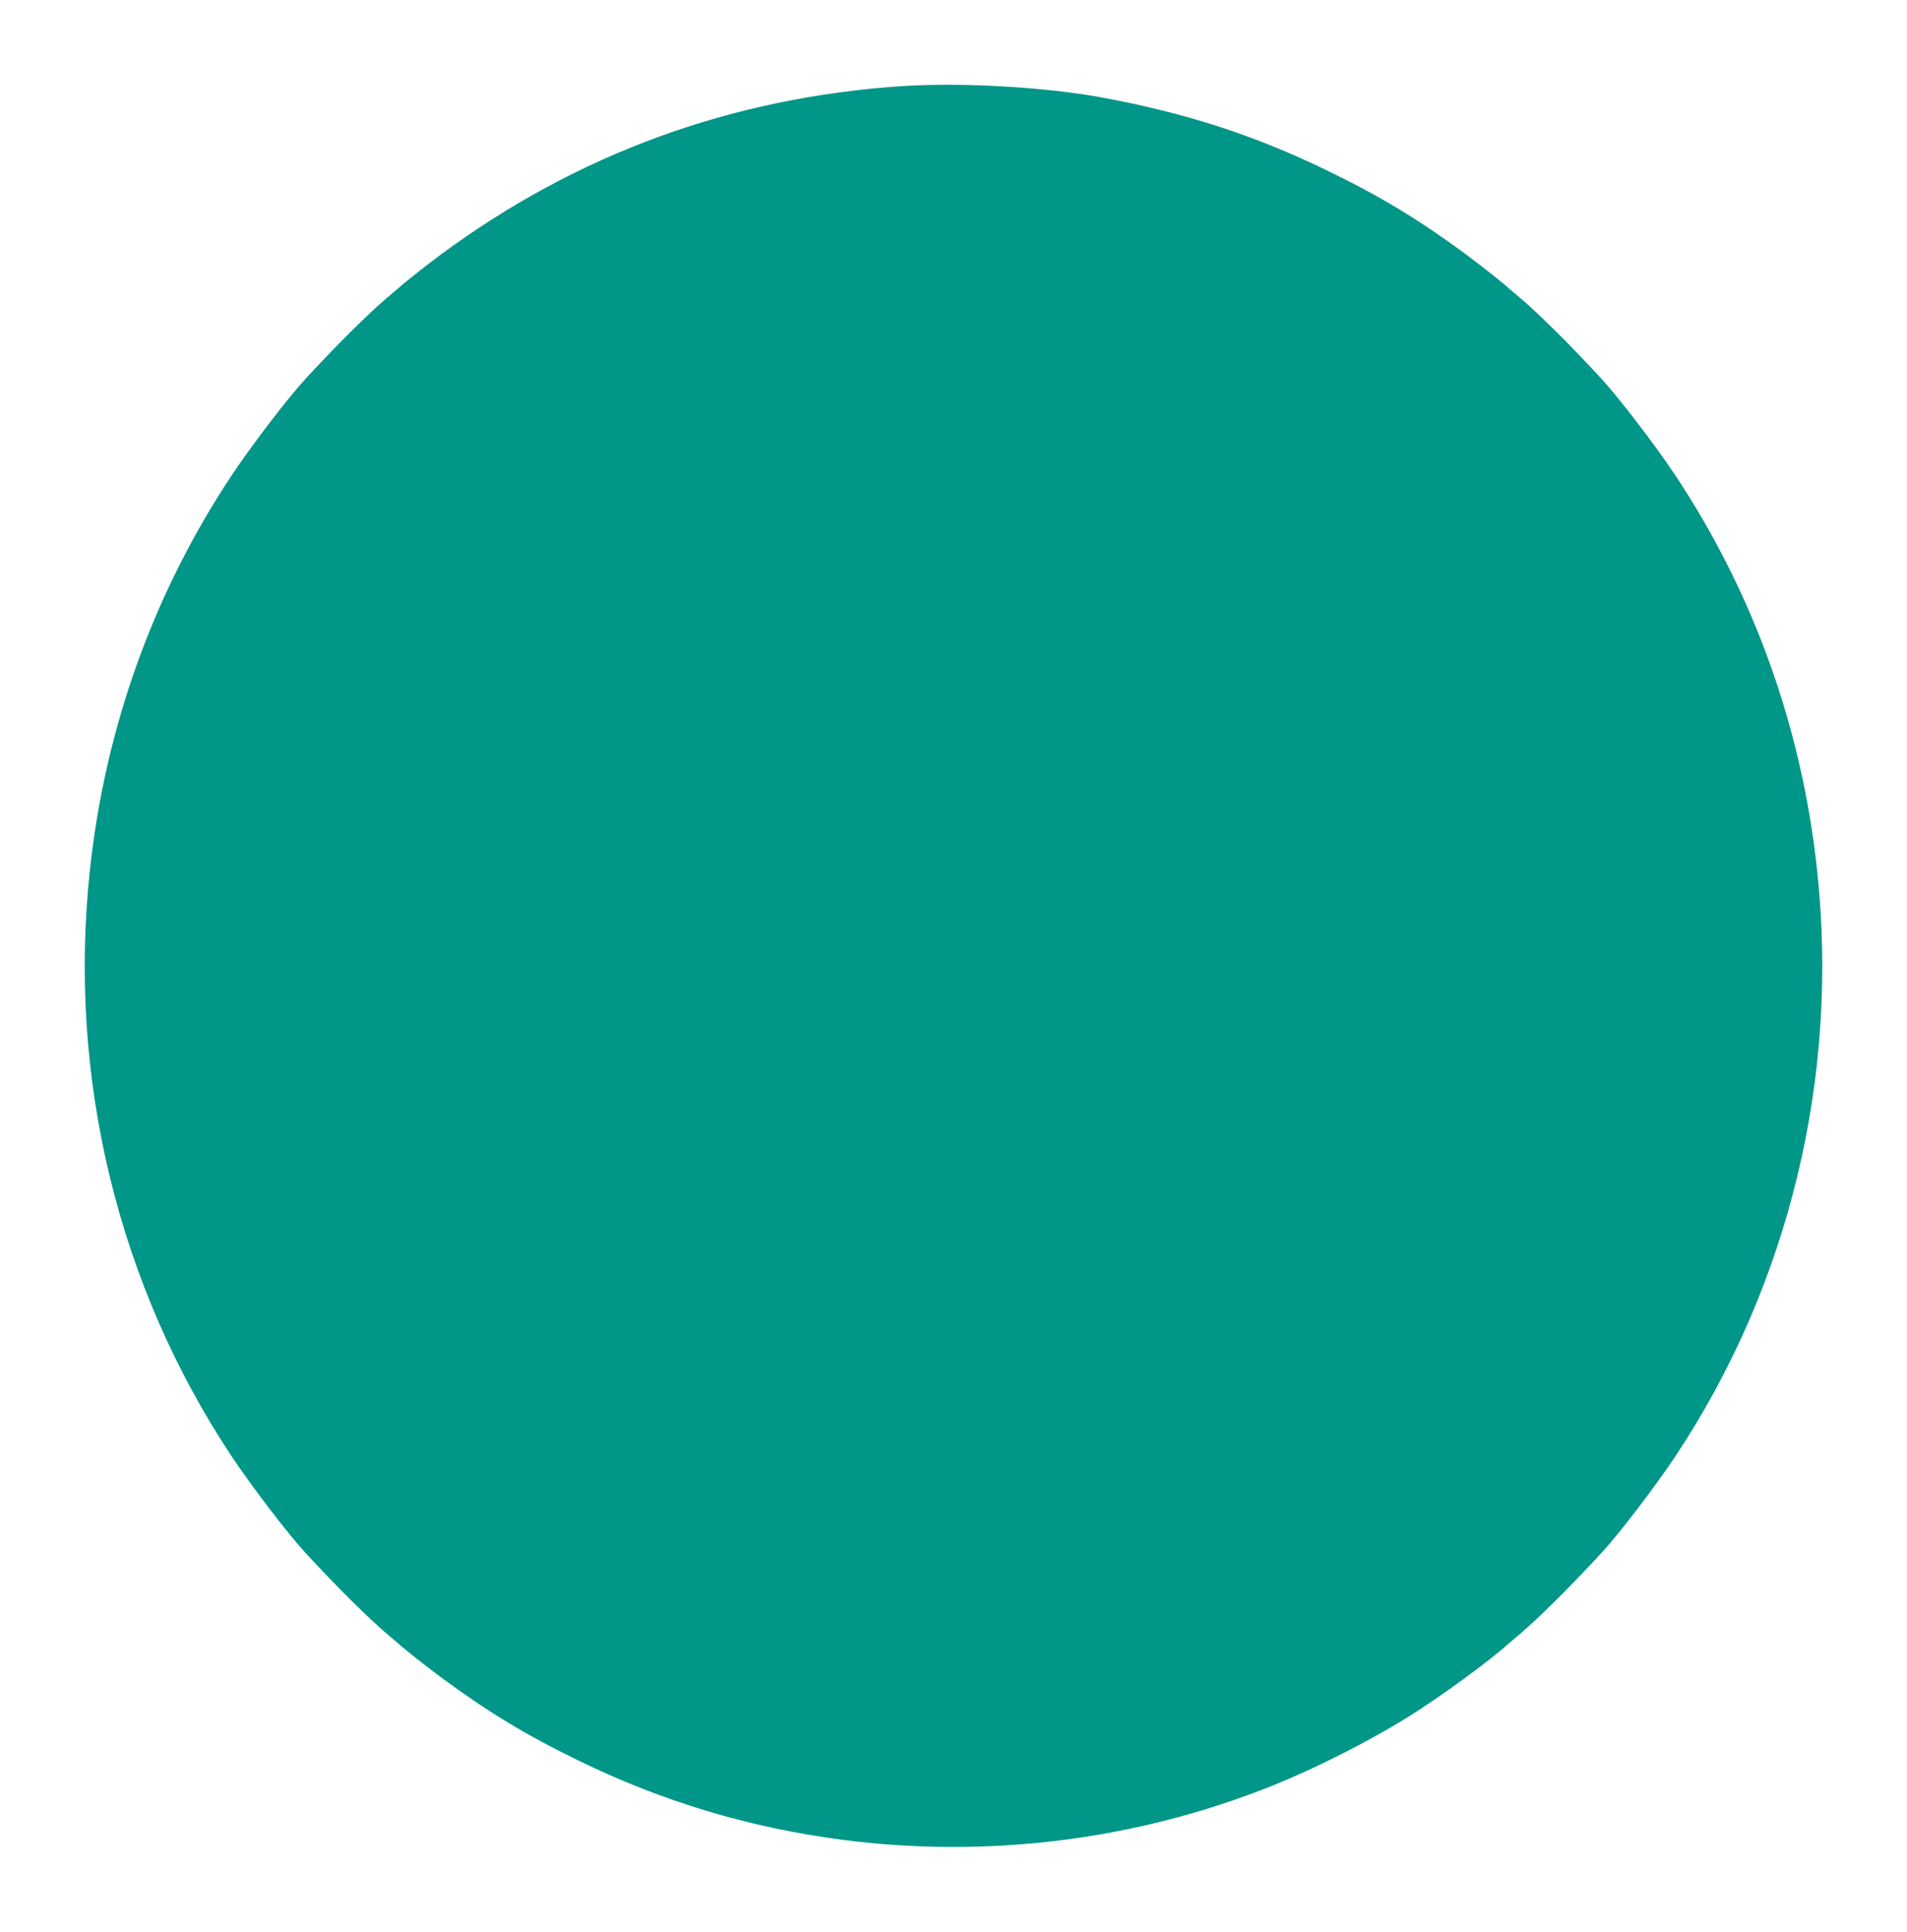 <?xml version="1.0" standalone="no"?>
<!DOCTYPE svg PUBLIC "-//W3C//DTD SVG 20010904//EN"
 "http://www.w3.org/TR/2001/REC-SVG-20010904/DTD/svg10.dtd">
<svg version="1.0" xmlns="http://www.w3.org/2000/svg"
 width="1264pt" height="1280pt" viewBox="0 0 1264 1280"
 preserveAspectRatio="xMidYMid meet">
<g transform="translate(0,1280) scale(0.1,-0.1)"
fill="#009688" stroke="none">
<path d="M5975 12229 c-1130 -76 -2150 -449 -3055 -1117 -96 -71 -240 -185
-286 -227 -6 -5 -36 -30 -65 -55 -123 -103 -341 -320 -544 -540 -117 -127
-358 -442 -489 -639 -518 -780 -839 -1672 -940 -2616 -148 -1371 185 -2749
940 -3886 131 -197 372 -512 489 -639 203 -220 421 -437 544 -540 29 -25 59
-50 65 -55 46 -42 190 -156 286 -227 313 -231 563 -383 915 -554 557 -272
1132 -444 1742 -524 964 -126 1947 -4 2842 352 290 115 644 294 906 456 222
138 544 373 681 497 6 5 36 30 65 55 123 103 341 320 544 540 117 127 358 442
489 639 755 1137 1088 2515 940 3886 -101 944 -422 1836 -940 2616 -131 197
-372 512 -489 639 -203 220 -421 437 -544 540 -29 25 -59 50 -65 55 -46 42
-190 156 -286 227 -313 231 -563 383 -915 554 -484 236 -943 385 -1502 488
-377 70 -937 101 -1328 75z"/>
</g>
</svg>
